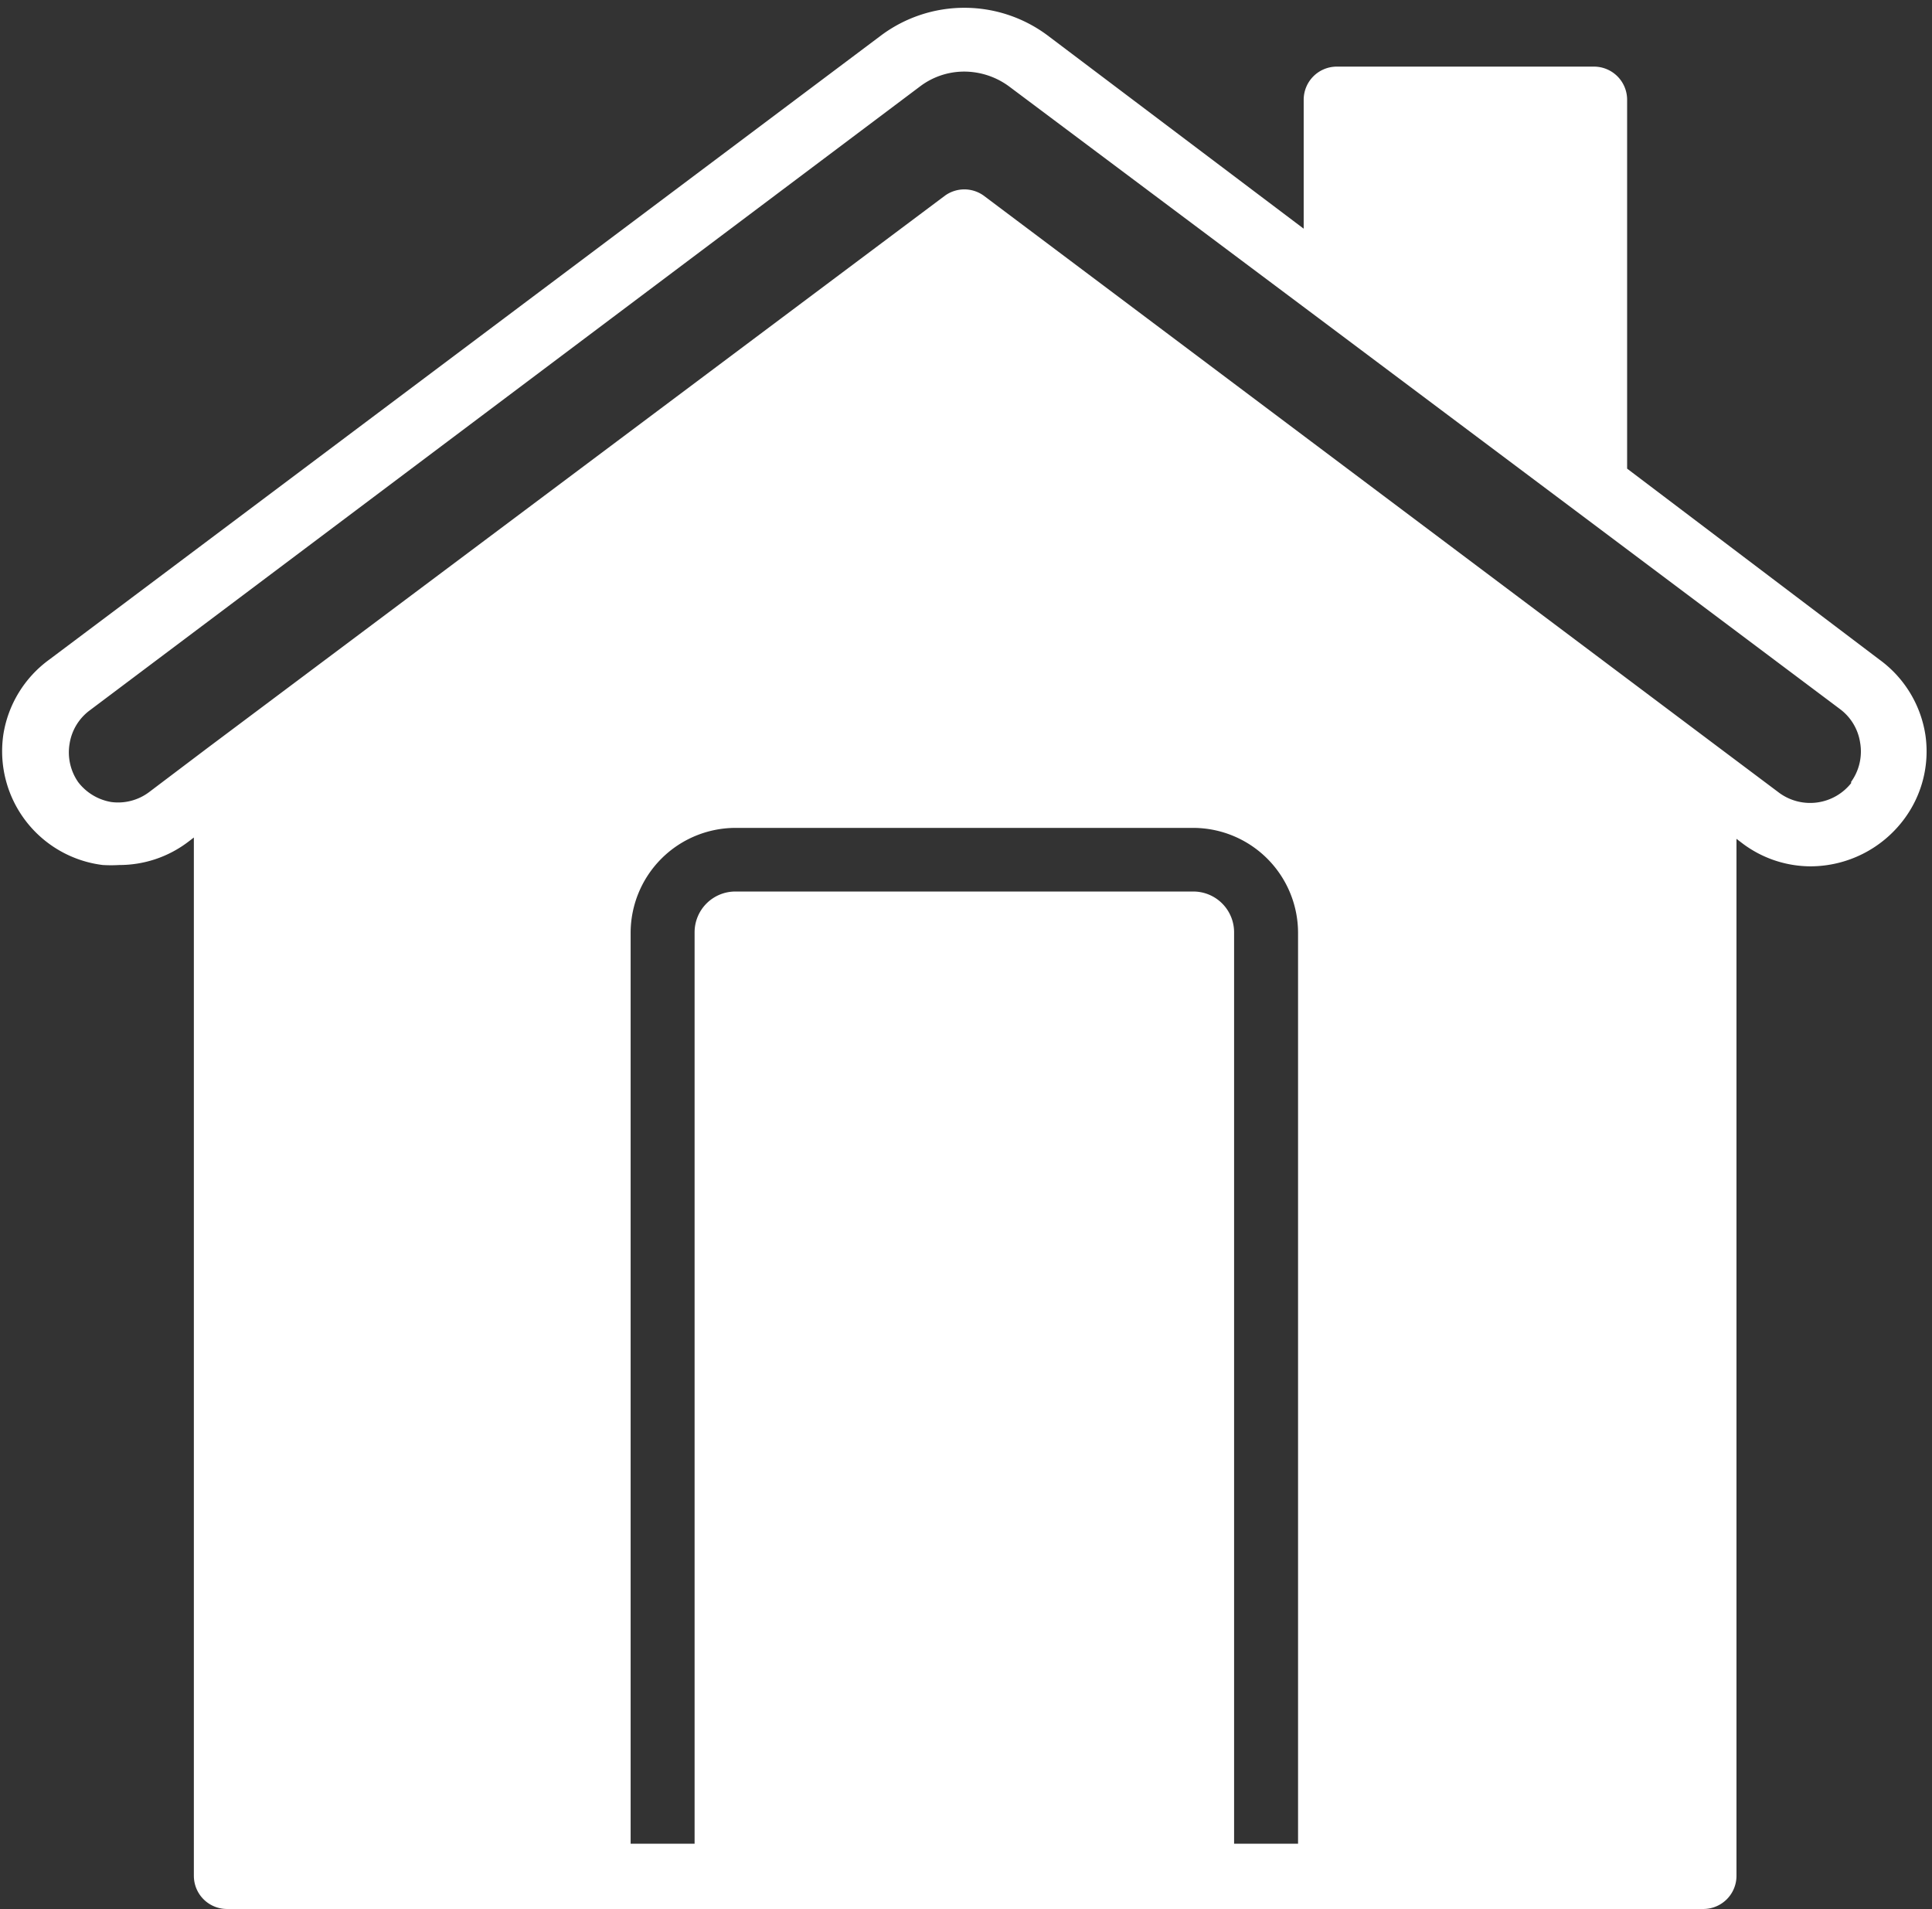 <?xml version="1.0" encoding="UTF-8" standalone="no"?><svg xmlns="http://www.w3.org/2000/svg" xmlns:xlink="http://www.w3.org/1999/xlink" data-name="Layer 2" fill="#ffffff" height="57.6" preserveAspectRatio="xMidYMid meet" version="1" viewBox="2.9 3.1 58.3 57.6" width="58.3" zoomAndPan="magnify"><rect x="2.9" y="3.1" width="58.3" height="57.6" fill="#333333" stroke="none"/><g id="change1_1"><path d="M59.61,23,52,17.24V6.11a1,1,0,0,0-1-1H43.24a1,1,0,0,0-1,1V10L34.5,4.16a4.2,4.2,0,0,0-5,0L4.39,23A3.46,3.46,0,0,0,3,25.27,3.46,3.46,0,0,0,6,29.2a4.21,4.21,0,0,0,.5,0,3.43,3.43,0,0,0,2.08-.7l.17-.13V59.7a1,1,0,0,0,1,1H54.3a1,1,0,0,0,1-1V28.41l.17.13a3.43,3.43,0,0,0,2.08.7,3.53,3.53,0,0,0,2.79-1.4A3.42,3.42,0,0,0,61,25.27,3.46,3.46,0,0,0,59.61,23ZM40.14,58.73V31.24A1.23,1.23,0,0,0,38.91,30H25.09a1.23,1.23,0,0,0-1.23,1.23V58.73H21.93V31.24a3.17,3.17,0,0,1,3.16-3.16H38.91a3.17,3.17,0,0,1,3.16,3.16V58.73Zm18.62-32a1.58,1.58,0,0,1-2.16.3l-1.76-1.32L32.58,9a1,1,0,0,0-1.16,0L9.16,25.67,7.4,27a1.56,1.56,0,0,1-1.14.3,1.59,1.59,0,0,1-1-.6A1.57,1.57,0,0,1,5,25.54a1.55,1.55,0,0,1,.6-1L30.66,5.71A2.21,2.21,0,0,1,32,5.26a2.29,2.29,0,0,1,1.34.44l9.35,7h0l7.74,5.8,8,6a1.55,1.55,0,0,1,.6,1A1.57,1.57,0,0,1,58.76,26.69Z"/></g></svg>